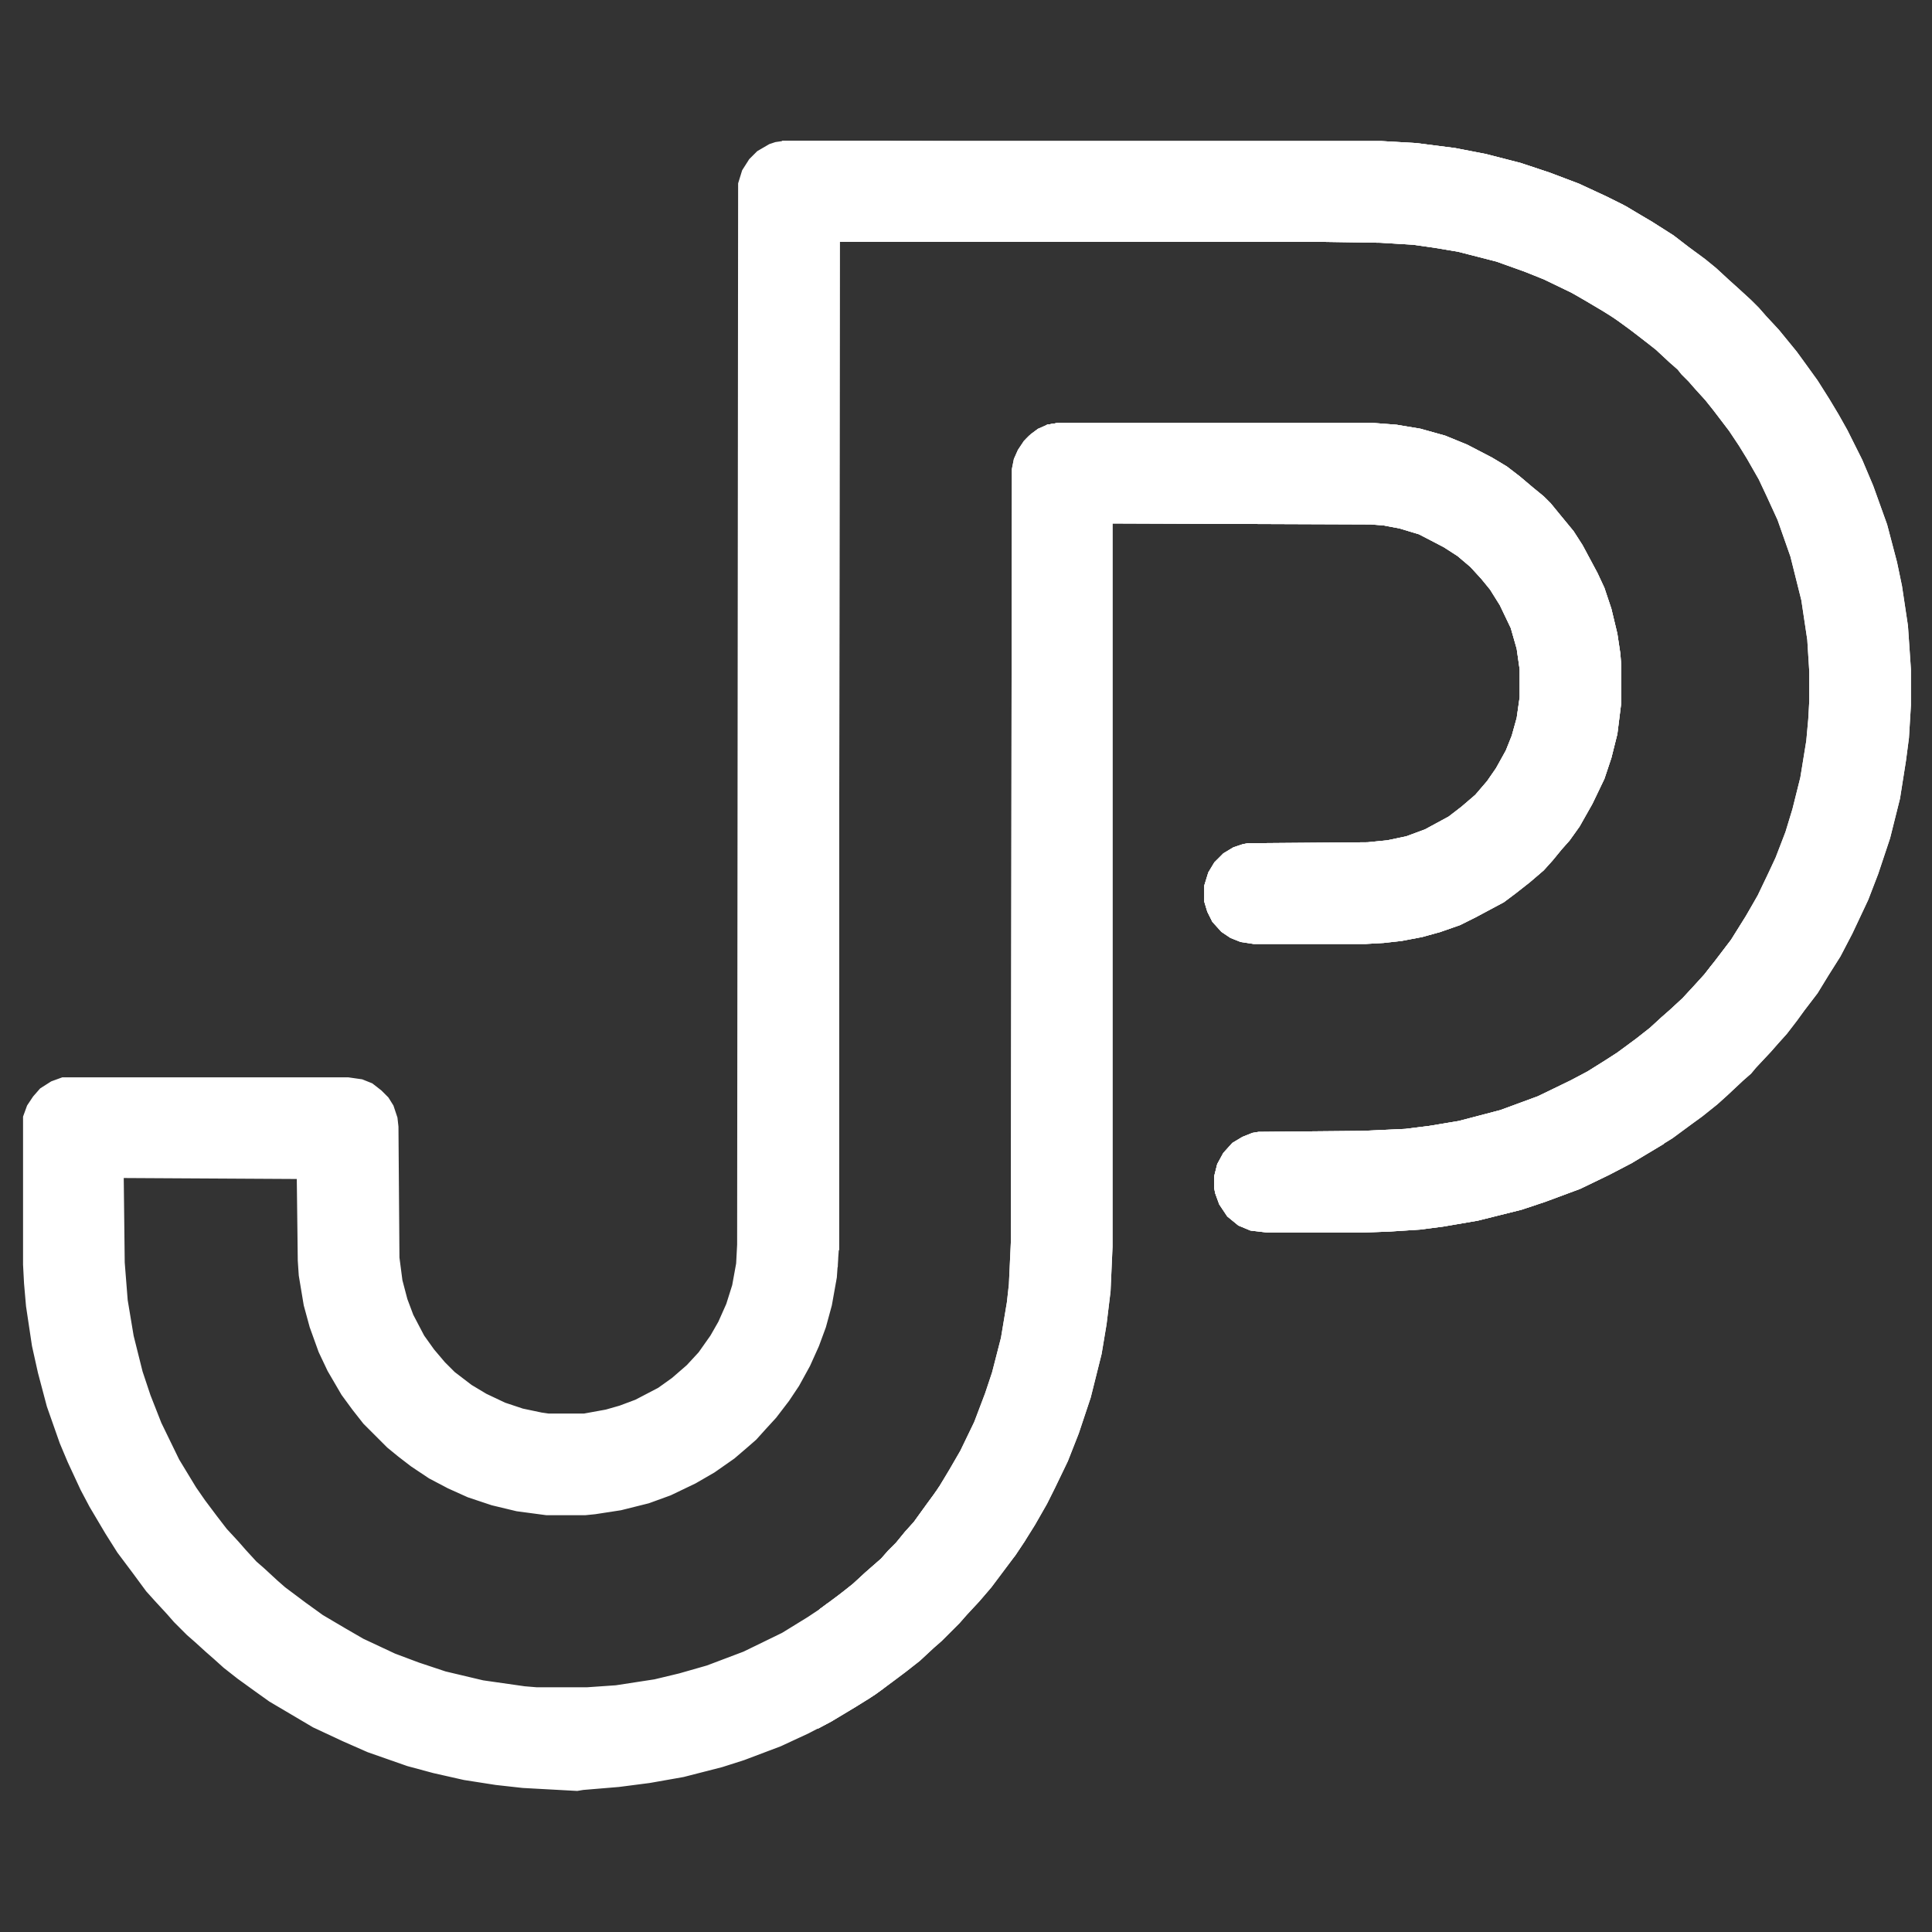 <?xml version="1.0" encoding="UTF-8" standalone="no"?>
<!DOCTYPE svg PUBLIC "-//W3C//DTD SVG 1.1//EN" "http://www.w3.org/Graphics/SVG/1.1/DTD/svg11.dtd">
<svg width="100%" height="100%" viewBox="0 0 1280 1280" version="1.1" xmlns="http://www.w3.org/2000/svg" xmlns:xlink="http://www.w3.org/1999/xlink" xml:space="preserve" xmlns:serif="http://www.serif.com/" style="fill-rule:evenodd;clip-rule:evenodd;stroke-linejoin:round;stroke-miterlimit:2;">
    <rect x="0" y="0" width="1280" height="1280" fill="#333333" stroke="none"/>
    <g>
        <g transform="matrix(1,0,0,1,518.439,8.542)">
            <path d="M0,85.421L396.879,85.421L419.877,86.735L445.503,90.021L465.873,93.963L488.871,99.877L508.583,106.448L527.639,113.676L546.037,122.218L556.55,127.474L575.606,138.645L590.062,147.844L598.604,154.415L611.088,163.614L618.316,169.528L626.858,177.413L633.429,183.326L641.314,190.554L646.571,195.811L651.17,201.068L659.713,210.267L671.54,224.723L676.797,231.951L685.339,243.778L693.224,256.263L699.138,266.119L705.051,276.632L714.908,296.345L722.136,313.429L731.335,339.055L737.906,364.025L741.191,379.795L745.133,406.078L747.105,434.99L747.105,458.645L745.791,480.329L743.819,495.441L739.877,520.411L733.306,546.694L725.421,570.349L718.85,587.433L708.337,609.774L700.452,624.887L692.567,637.372L685.339,649.199L676.797,660.37L671.54,667.598L664.969,676.14L659.055,682.71L654.456,687.967L644.6,698.48L641.314,702.423L636.057,707.023L625.544,716.879L618.973,722.793L609.117,730.678L601.889,735.934L589.405,745.133L575.606,753.676L562.464,761.561L547.351,769.446L528.296,778.645L505.298,787.187L489.528,792.444L460.616,799.671L437.618,803.614L422.505,805.585L402.136,806.899L384.394,807.556L321.314,807.556L310.144,806.242L302.259,802.957L295.031,797.043L289.774,789.158L287.146,781.93L286.489,778.645L286.489,770.76L288.46,762.875L292.402,755.647L298.316,749.076L304.887,745.133L311.458,742.505L315.4,741.848L384.394,741.191L412.649,739.877L428.419,737.906L448.131,734.62L475.729,727.392L500.698,718.193L522.382,707.68L533.552,701.766L544.066,695.195L553.265,689.281L565.749,680.082L574.949,672.854L582.834,665.626L588.09,661.027L596.632,653.142L604.517,644.6L611.088,637.372L618.316,628.172L628.83,614.374L638.686,598.604L646.571,584.805L653.799,569.692L658.398,559.836L664.969,542.752L669.569,527.639L674.825,506.612L678.768,482.3L680.082,467.844L680.739,456.016L680.739,436.304L679.425,415.277L675.483,388.994L668.255,360.082L659.713,335.77L652.485,320L647.228,308.83L639.343,295.031L634.086,286.489L627.515,276.632L617.002,262.834L611.745,256.263L605.175,249.035L600.575,243.778L595.975,239.179L593.347,235.893L588.09,231.294L578.891,222.752L569.692,215.524L561.15,208.953L549.322,200.411L531.581,189.897L522.382,184.641L504.641,176.099L491.499,170.842L473.101,164.271L447.474,157.7L431.704,155.072L417.906,153.101L396.222,151.786L353.511,151.129L36.797,151.129L36.797,819.384L35.483,837.782L32.197,856.181L28.255,870.637L23.655,883.121L17.741,896.263L10.513,909.405L3.943,919.261L-4.6,930.431L-11.828,938.316L-17.741,944.887L-22.998,949.487L-32.197,957.372L-45.339,966.571L-57.823,973.799L-74.251,981.684L-88.706,986.94L-107.105,991.54L-124.189,994.168L-130.76,994.825L-156.386,994.825L-176.099,992.197L-192.526,988.255L-208.296,982.998L-221.437,977.084L-233.922,970.513L-245.749,962.628L-254.292,956.057L-261.52,950.144L-277.29,934.374L-284.517,925.175L-291.745,915.318L-300.945,899.548L-306.858,887.064L-312.772,870.637L-316.715,856.181L-320,836.468L-320.657,826.612L-321.314,772.074L-436.961,771.417L-436.304,827.926L-434.333,852.895L-430.39,876.55L-424.476,900.205L-419.22,915.975L-411.992,934.374L-400.164,958.686L-388.994,977.084L-383.08,985.626L-375.195,996.14L-368.624,1004.68L-360.739,1013.22L-356.14,1018.48L-348.912,1026.37L-343.655,1030.96L-335.113,1038.85L-329.856,1043.45L-316.715,1053.31L-304.887,1061.85L-290.431,1070.39L-277.947,1077.62L-256.92,1087.47L-241.15,1093.39L-223.409,1099.3L-198.439,1105.22L-170.842,1109.16L-162.957,1109.82L-129.446,1109.82L-110.39,1108.5L-84.764,1104.56L-68.337,1100.62L-49.938,1095.36L-25.626,1086.16L0,1073.68L17.084,1063.16L26.94,1056.59L40.739,1046.08L47.31,1040.82L55.195,1033.59L65.708,1024.39L70.308,1019.14L75.565,1013.88L81.478,1006.65L87.392,1000.08L95.934,988.255L103.162,978.398L111.047,965.257L118.275,952.772L127.474,933.717L134.702,914.661L139.302,900.862L145.216,877.864L149.158,854.209L150.472,842.382L151.786,814.127L152.444,302.259L153.758,295.688L156.386,289.774L160.329,283.86L163.614,280.575L169.528,275.975L175.441,273.347L183.326,272.033L389.651,272.033L406.735,273.347L422.505,275.975L438.932,280.575L453.388,286.489L469.815,295.031L479.671,300.945L488.214,307.515L496.756,314.743L503.984,320.657L508.583,325.257L514.497,332.485L523.696,343.655L529.61,352.854L539.466,371.253L544.066,381.109L548.665,394.908L552.608,411.335L554.579,424.476L555.236,433.018L555.236,456.674L552.608,477.7L548.665,493.47L544.066,507.269L536.181,523.696L527.639,538.809L521.068,548.008L515.811,553.922L509.897,561.15L503.984,567.721L494.784,575.606L485.585,582.834L477.7,588.747L459.302,598.604L448.789,603.86L435.647,608.46L423.819,611.745L410.021,614.374L398.193,615.688L386.366,616.345L312.115,616.345L303.573,615.031L297.002,612.402L291.088,608.46L285.175,601.889L281.889,595.318L279.918,588.747L279.918,578.234L282.546,569.692L286.489,563.121L292.402,557.207L298.973,553.265L304.887,551.294L308.172,550.637L387.68,549.979L400.821,548.665L413.306,546.037L425.791,541.437L441.561,532.895L450.103,526.324L459.302,518.439L467.187,509.24L473.101,500.698L479.671,488.871L483.614,479.014L486.899,467.187L488.871,453.388L488.871,434.99L486.899,421.191L482.957,407.392L475.729,392.279L469.158,381.766L463.244,374.538L456.016,366.653L447.474,359.425L438.275,353.511L421.848,344.969L408.706,341.027L398.193,339.055L389.651,338.398L218.152,337.741L218.152,817.413L216.838,846.982L214.209,868.665L210.924,888.378L203.696,917.29L195.811,940.945L188.583,959.343L180.041,977.084L174.784,987.598L166.899,1001.4L160.329,1011.91L153.758,1021.77L137.988,1042.79L130.103,1051.99L121.561,1061.19L116.961,1066.45L105.133,1078.28L99.877,1082.88L90.678,1091.42L81.478,1098.64L73.593,1104.56L61.109,1113.76L48.624,1121.64L32.197,1131.5L17.084,1139.38L-1.314,1147.93L-25.626,1157.12L-40.082,1161.73L-65.708,1168.3L-88.049,1172.24L-108.419,1174.87L-132.074,1176.84L-136.016,1177.5L-172.156,1175.52L-189.897,1173.55L-210.924,1170.27L-231.294,1165.67L-248.378,1161.07L-274.661,1151.87L-291.088,1144.64L-310.801,1135.44L-339.713,1118.36L-348.912,1111.79L-360.739,1103.24L-369.938,1096.02L-376.509,1090.1L-381.766,1085.5L-388.994,1078.93L-394.251,1074.33L-402.793,1065.79L-407.392,1060.53L-415.277,1051.99L-421.191,1045.42L-430.39,1032.94L-440.246,1019.8L-448.131,1007.31L-458.645,989.569L-464.559,978.398L-473.101,960L-478.357,947.515L-486.899,923.203L-492.813,900.862L-496.756,883.121L-500.698,856.838L-502.012,841.725L-502.669,829.24L-502.669,731.335L-500.041,724.107L-496.099,718.193L-491.499,712.936L-484.271,708.337L-477.043,705.708L-287.803,705.708L-278.604,707.023L-272.033,709.651L-266.119,714.251L-261.52,718.85L-258.234,724.107L-255.606,731.992L-254.949,737.906L-254.292,824.641L-252.32,839.754L-249.035,852.238L-245.092,862.752L-237.864,876.55L-231.294,885.749L-224.066,894.292L-217.495,900.862L-206.324,909.405L-196.468,915.318L-183.984,921.232L-172.156,925.175L-159.671,927.803L-155.072,928.46L-131.417,928.46L-116.961,925.832L-107.762,923.203L-97.248,919.261L-82.136,911.376L-72.936,904.805L-63.08,896.263L-55.195,887.721L-47.31,876.55L-42.053,867.351L-36.797,855.524L-32.854,843.039L-30.226,828.583L-29.569,816.099L-28.912,113.018L-26.283,104.476L-21.684,97.248L-16.427,91.992L-8.542,87.392L-4.6,86.078L0,85.421Z" style="fill:white;fill-rule:nonzero;stroke:white;stroke-width:1px;"/>
        </g>
        <g transform="matrix(1,0,0,1,701.766,195.154)">
            <path d="M0,85.421L206.324,85.421L223.409,86.735L239.179,89.363L255.606,93.963L270.062,99.877L286.489,108.419L296.345,114.333L304.887,120.903L313.429,128.131L320.657,134.045L325.257,138.645L331.17,145.873L340.37,157.043L346.283,166.242L356.14,184.641L360.739,194.497L365.339,208.296L369.281,224.723L371.253,237.864L371.91,246.407L371.91,270.062L369.281,291.088L365.339,306.858L360.739,320.657L352.854,337.084L344.312,352.197L337.741,361.396L332.485,367.31L326.571,374.538L320.657,381.109L311.458,388.994L302.259,396.222L294.374,402.136L275.975,411.992L265.462,417.248L252.32,421.848L240.493,425.133L226.694,427.762L214.867,429.076L203.039,429.733L128.789,429.733L120.246,428.419L113.676,425.791L107.762,421.848L101.848,415.277L98.563,408.706L96.591,402.136L96.591,391.622L99.22,383.08L103.162,376.509L109.076,370.595L115.647,366.653L121.561,364.682L124.846,364.025L204.353,363.368L217.495,362.053L229.979,359.425L242.464,354.825L258.234,346.283L266.776,339.713L275.975,331.828L283.86,322.628L289.774,314.086L296.345,302.259L300.287,292.402L303.573,280.575L305.544,266.776L305.544,248.378L303.573,234.579L299.63,220.78L292.402,205.667L285.832,195.154L279.918,187.926L272.69,180.041L264.148,172.813L254.949,166.899L238.522,158.357L225.38,154.415L214.867,152.444L206.324,151.786L34.825,151.129L34.825,630.801L33.511,660.37L30.883,682.053L27.598,701.766L20.37,730.678L12.485,754.333L5.257,772.731L-3.285,790.472L-8.542,800.986L-16.427,814.784L-22.998,825.298L-29.569,835.154L-45.339,856.181L-53.224,865.38L-61.766,874.579L-66.366,879.836L-78.193,891.663L-83.45,896.263L-92.649,904.805L-101.848,912.033L-109.733,917.947L-122.218,927.146L-134.702,935.031L-151.129,944.887L-159.671,949.487L-160.986,949.487L-160.986,948.172L-155.072,944.23L-151.786,942.916L-150.472,940.287L-147.844,938.316L-146.53,938.316L-145.873,933.717L-151.129,935.031L-153.101,935.031L-153.101,933.717L-155.729,934.374L-158.357,933.717L-159.671,931.745L-162.957,932.402L-160.329,927.803L-153.101,924.517L-152.444,923.203L-151.129,923.203L-149.815,920.575L-146.53,915.318L-145.216,912.033L-143.901,909.405L-142.587,902.834L-143.244,899.548L-142.587,896.263L-145.873,898.234L-147.187,897.577L-145.216,894.292L-144.559,891.663L-141.93,891.006L-141.273,885.749L-139.302,885.749L-139.959,882.464L-138.645,879.179L-137.331,879.179L-137.988,877.207L-135.359,873.922L-134.045,870.637L-131.417,867.351L-134.045,868.008L-136.674,865.38L-137.331,862.752L-140.616,863.409L-141.93,866.037L-144.559,866.694L-144.559,868.008L-145.873,868.008L-145.873,869.322L-149.158,869.979L-152.444,868.665L-153.101,871.951L-157.7,872.608L-158.357,871.294L-145.873,862.094L-136.674,854.867L-128.131,846.982L-117.618,837.782L-113.018,832.526L-107.762,827.269L-101.848,820.041L-95.934,813.47L-87.392,801.643L-80.164,791.786L-72.279,778.645L-65.051,766.16L-55.852,747.105L-48.624,728.049L-44.025,714.251L-38.111,691.253L-34.168,667.598L-32.854,655.77L-31.54,627.515L-30.883,115.647L-29.569,109.076L-26.94,103.162L-22.998,97.248L-19.713,93.963L-13.799,89.363L-7.885,86.735L0,85.421Z" style="fill:white;fill-rule:nonzero;stroke:white;stroke-width:1px;"/>
        </g>
        <g transform="matrix(1,0,0,1,518.439,8.542)">
            <path d="M0,85.421L396.879,85.421L419.877,86.735L445.503,90.021L465.873,93.963L488.871,99.877L508.583,106.448L527.639,113.676L546.037,122.218L556.55,127.474L575.606,138.645L590.062,147.844L598.604,154.415L611.088,163.614L618.316,169.528L626.858,177.413L633.429,183.326L641.314,190.554L646.571,195.811L651.17,201.068L659.713,210.267L671.54,224.723L676.797,231.951L685.339,243.778L693.224,256.263L699.138,266.119L705.051,276.632L714.908,296.345L722.136,313.429L731.335,339.055L737.906,364.025L741.191,379.795L745.133,406.078L747.105,434.99L747.105,458.645L745.791,480.329L743.819,495.441L739.877,520.411L733.306,546.694L725.421,570.349L718.85,587.433L708.337,609.774L700.452,624.887L692.567,637.372L685.339,649.199L676.797,660.37L671.54,667.598L664.969,676.14L659.055,682.71L654.456,687.967L644.6,698.48L641.314,702.423L636.057,707.023L625.544,716.879L618.973,722.793L609.117,730.678L601.889,735.934L589.405,745.133L575.606,753.676L562.464,761.561L547.351,769.446L528.296,778.645L505.298,787.187L489.528,792.444L460.616,799.671L437.618,803.614L422.505,805.585L402.136,806.899L384.394,807.556L321.314,807.556L310.144,806.242L302.259,802.957L295.031,797.043L289.774,789.158L287.146,781.93L286.489,778.645L286.489,770.76L288.46,762.875L292.402,755.647L298.316,749.076L304.887,745.133L311.458,742.505L315.4,741.848L384.394,741.191L412.649,739.877L428.419,737.906L448.131,734.62L475.729,727.392L500.698,718.193L522.382,707.68L533.552,701.766L544.066,695.195L553.265,689.281L565.749,680.082L574.949,672.854L582.834,665.626L588.09,661.027L596.632,653.142L604.517,644.6L611.088,637.372L618.316,628.172L628.83,614.374L638.686,598.604L646.571,584.805L653.799,569.692L658.398,559.836L664.969,542.752L669.569,527.639L674.825,506.612L678.768,482.3L680.082,467.844L680.739,456.016L680.739,436.304L679.425,415.277L675.483,388.994L668.255,360.082L659.713,335.77L652.485,320L647.228,308.83L639.343,295.031L634.086,286.489L627.515,276.632L617.002,262.834L611.745,256.263L605.175,249.035L600.575,243.778L595.975,239.179L593.347,235.893L588.09,231.294L578.891,222.752L569.692,215.524L561.15,208.953L549.322,200.411L531.581,189.897L522.382,184.641L504.641,176.099L491.499,170.842L473.101,164.271L447.474,157.7L431.704,155.072L417.906,153.101L396.222,151.786L353.511,151.129L36.797,151.129L36.797,819.384L36.14,819.384L35.483,155.072L32.854,154.415L32.197,151.129L33.511,147.844L32.197,145.873L32.854,143.244L34.825,138.645L39.425,137.331L39.425,136.016L38.111,136.016L37.454,134.702L35.483,134.045L35.483,132.731L32.197,132.074L29.569,129.446L29.569,126.817L34.825,125.503L34.825,124.189L30.226,124.846L29.569,122.218L31.54,122.218L30.226,121.561L30.883,119.589L30.883,118.275L27.598,118.275L27.598,114.99L29.569,115.647L30.883,113.018L32.197,109.733L32.854,107.762L34.168,107.105L36.14,103.819L35.483,101.191L36.797,99.22L40.082,99.877L47.967,97.906L53.881,96.591L54.538,95.934L53.224,95.277L53.224,93.963L50.595,92.649L52.567,91.992L50.595,90.021L44.682,88.706L42.71,88.706L42.71,87.392L25.626,87.392L19.713,86.735L0,86.078L0,85.421Z" style="fill:white;fill-rule:nonzero;stroke:white;stroke-width:1px;"/>
        </g>
        <g transform="matrix(1,0,0,1,701.766,195.154)">
            <path d="M0,85.421L206.324,85.421L223.409,86.735L239.179,89.363L255.606,93.963L270.062,99.877L286.489,108.419L296.345,114.333L304.887,120.903L313.429,128.131L320.657,134.045L325.257,138.645L331.17,145.873L340.37,157.043L346.283,166.242L356.14,184.641L360.739,194.497L365.339,208.296L369.281,224.723L371.253,237.864L371.91,246.407L371.91,270.062L369.281,291.088L365.339,306.858L360.739,320.657L352.854,337.084L344.312,352.197L337.741,361.396L332.485,367.31L326.571,374.538L320.657,381.109L311.458,388.994L302.259,396.222L294.374,402.136L275.975,411.992L265.462,417.248L252.32,421.848L240.493,425.133L226.694,427.762L214.867,429.076L203.039,429.733L128.789,429.733L120.246,428.419L113.676,425.791L107.762,421.848L101.848,415.277L98.563,408.706L96.591,402.136L96.591,391.622L99.22,383.08L103.162,376.509L109.076,370.595L115.647,366.653L121.561,364.682L124.846,364.025L204.353,363.368L217.495,362.053L229.979,359.425L242.464,354.825L258.234,346.283L266.776,339.713L275.975,331.828L283.86,322.628L289.774,314.086L296.345,302.259L300.287,292.402L303.573,280.575L305.544,266.776L305.544,248.378L303.573,234.579L299.63,220.78L292.402,205.667L285.832,195.154L279.918,187.926L272.69,180.041L264.148,172.813L254.949,166.899L238.522,158.357L225.38,154.415L214.867,152.444L206.324,151.786L35.483,151.129L35.483,150.472L48.624,149.815L48.624,148.501L53.224,147.844L53.881,147.187L57.166,147.187L57.166,145.873L60.452,145.216L59.138,143.901L54.538,143.244L51.253,143.244L49.938,141.93L49.938,139.959L47.967,139.302L52.567,137.988L53.224,137.331L47.967,137.331L45.339,134.045L41.396,133.388L38.111,134.045L36.797,133.388L35.483,130.103L36.14,126.16L34.825,126.16L34.825,120.903L34.168,118.932L33.511,115.647L31.54,113.676L31.54,107.105L32.854,107.105L32.854,105.791L35.483,104.476L34.825,100.534L30.883,100.534L30.883,97.906L34.825,95.934L39.425,93.963L46.653,91.992L47.31,91.335L42.71,90.678L40.739,90.021L38.111,90.021L38.111,88.706L32.854,88.706L28.255,87.392L26.94,86.735L2.628,86.735L-0.657,87.392L-5.257,88.049L-7.885,86.735L0,85.421Z" style="fill:white;fill-rule:nonzero;stroke:white;stroke-width:1px;"/>
        </g>
        <g transform="matrix(1,0,0,1,518.439,8.542)">
            <path d="M0,85.421L396.879,85.421L419.877,86.735L445.503,90.021L465.873,93.963L488.871,99.877L508.583,106.448L527.639,113.676L546.037,122.218L556.55,127.474L575.606,138.645L590.062,147.844L598.604,154.415L601.232,157.043L601.889,159.014L600.575,160.329L603.86,164.271L611.088,167.556L613.717,168.871L617.002,172.156L618.973,173.47L620.287,176.099L620.945,182.012L620.287,180.698L617.659,179.384L613.717,176.099L612.402,177.413L608.46,177.413L607.146,176.756L609.117,180.041L609.117,181.355L611.745,182.669L615.688,186.612L615.031,188.583L613.717,189.24L611.745,192.526L609.774,192.526L611.745,197.125L615.031,199.097L615.031,200.411L612.402,201.068L609.774,205.667L608.46,209.61L605.175,214.867L603.86,214.867L603.86,216.181L606.489,216.838L607.146,218.152L607.803,224.066L606.489,224.066L606.489,225.38L607.803,225.38L611.088,231.951L612.402,239.179L611.745,240.493L608.46,239.836L606.489,239.836L604.517,237.864L601.232,237.207L597.29,233.922L595.975,233.265L595.975,231.951L593.347,230.637L592.69,228.665L591.376,228.665L586.776,223.409L582.834,220.78L582.834,222.094L580.205,220.78L576.263,218.152L575.606,216.838L572.977,216.181L572.32,217.495L563.778,210.924L553.922,203.696L542.752,196.468L525.01,185.955L504.641,176.099L491.499,170.842L473.101,164.271L447.474,157.7L431.704,155.072L417.906,153.101L396.222,151.786L353.511,151.129L36.797,151.129L36.797,819.384L36.14,819.384L35.483,155.072L32.854,154.415L32.197,151.129L33.511,147.844L32.197,145.873L32.854,143.244L34.825,138.645L39.425,137.331L39.425,136.016L38.111,136.016L37.454,134.702L35.483,134.045L35.483,132.731L32.197,132.074L29.569,129.446L29.569,126.817L34.825,125.503L34.825,124.189L30.226,124.846L29.569,122.218L31.54,122.218L30.226,121.561L30.883,119.589L30.883,118.275L27.598,118.275L27.598,114.99L29.569,115.647L30.883,113.018L32.197,109.733L32.854,107.762L34.168,107.105L36.14,103.819L35.483,101.191L36.797,99.22L40.082,99.877L47.967,97.906L53.881,96.591L54.538,95.934L53.224,95.277L53.224,93.963L50.595,92.649L52.567,91.992L50.595,90.021L44.682,88.706L42.71,88.706L42.71,87.392L25.626,87.392L19.713,86.735L0,86.078L0,85.421Z" style="fill:white;fill-rule:nonzero;stroke:white;stroke-width:1px;"/>
        </g>
        <g transform="matrix(1,0,0,1,1174.21,503.984)">
            <path d="M0,85.421L0.657,86.735L3.285,86.078L2.628,88.049L0,90.678L-1.971,93.963L-3.285,97.906L-7.228,98.563L-8.542,100.534L-9.199,105.133L-11.17,108.419L-12.485,108.419L-13.799,111.704L-16.427,117.618L-17.084,118.932L-18.398,118.932L-18.398,120.246L-19.713,120.246L-19.713,124.846L-21.684,130.76L-18.398,132.074L-21.027,138.645L-21.684,141.93L-19.055,141.93L-16.427,136.674L-15.113,136.674L-15.113,135.359L-9.199,133.388L-9.856,131.417L-5.914,131.417L-5.257,128.789L-3.943,126.817L-1.314,125.503L3.943,118.275L5.257,115.647L5.257,114.333L8.542,114.99L9.199,118.275L7.228,118.275L5.914,121.561L5.257,128.131L6.571,125.503L14.456,126.16L15.113,134.045L15.77,135.359L17.084,134.702L17.084,136.016L19.713,137.331L22.341,137.331L24.969,134.045L28.255,134.045L28.255,132.731L29.569,133.388L27.598,137.988L28.255,139.959L24.969,141.93L22.341,145.216L20.37,148.501L17.084,151.786L15.77,151.786L15.77,153.101L14.456,153.101L13.142,156.386L11.828,159.014L10.513,159.014L10.513,160.986L13.142,161.643L11.17,164.271L9.199,170.185L7.885,171.499L7.228,173.47L6.571,172.156L5.257,172.156L6.571,174.784L1.971,181.355L-2.628,187.269L-7.228,191.211L-8.542,191.211L-9.199,193.84L-13.142,200.411L-15.113,205.01L-17.084,205.01L-17.741,206.324L-19.713,205.667L-19.713,206.982L-22.998,208.296L-24.969,208.953L-26.283,211.581L-31.54,217.495L-35.483,220.78L-39.425,226.037L-40.739,226.037L-42.053,228.665L-44.682,229.979L-44.682,231.294L-47.967,232.608L-53.881,237.864L-55.195,237.864L-55.195,239.179L-60.452,242.464L-64.394,245.749L-67.023,249.035L-71.622,251.663L-72.279,253.634L-83.45,260.205L-93.306,266.119L-108.419,274.004L-127.474,283.203L-150.472,291.745L-166.242,297.002L-195.154,304.23L-218.152,308.172L-233.265,310.144L-253.634,311.458L-271.376,312.115L-334.456,312.115L-345.626,310.801L-353.511,307.515L-360.739,301.602L-365.996,293.717L-368.624,286.489L-369.281,283.203L-369.281,275.318L-367.31,267.433L-363.368,260.205L-357.454,253.634L-350.883,249.692L-344.312,247.064L-340.37,246.407L-271.376,245.749L-243.121,244.435L-227.351,242.464L-207.639,239.179L-180.041,231.951L-155.072,222.752L-133.388,212.238L-122.218,206.324L-111.704,199.754L-102.505,193.84L-90.021,184.641L-80.821,177.413L-72.936,170.185L-67.68,165.585L-59.138,157.7L-51.253,149.158L-44.682,141.93L-37.454,132.731L-26.94,118.932L-17.084,103.162L-13.142,96.591L-11.17,95.934L-9.856,96.591L-9.856,95.277L-6.571,93.306L-0.657,87.392L0,85.421Z" style="fill:white;fill-rule:nonzero;stroke:white;stroke-width:1px;"/>
        </g>
        <g transform="matrix(1,0,0,1,518.439,8.542)">
            <path d="M0,85.421L69.651,85.421L201.725,86.078L206.324,87.392L214.867,88.706L214.867,90.021L219.466,90.021L219.466,90.678L223.409,91.335L223.409,92.649L227.351,93.963L226.037,96.591L226.037,95.277L224.723,95.277L224.723,96.591L221.437,97.248L216.838,97.906L215.524,100.534L211.581,99.877L214.867,103.162L214.209,105.791L218.152,106.448L218.809,108.419L218.152,113.018L216.838,114.333L215.524,118.932L219.466,119.589L219.466,124.189L216.838,125.503L218.809,127.474L219.466,130.103L222.094,129.446L223.409,130.76L225.38,130.103L226.694,136.016L229.322,134.045L231.951,134.702L232.608,136.674L233.922,137.331L231.951,139.959L233.265,140.616L233.922,142.587L239.179,143.901L237.207,144.559L237.207,145.873L232.608,147.187L224.066,148.501L221.437,148.501L220.78,149.815L220.78,148.501L216.838,149.158L216.838,150.472L37.454,151.129L36.797,819.384L36.14,819.384L35.483,155.072L32.854,154.415L32.197,151.129L33.511,147.844L32.197,145.873L32.854,143.244L34.825,138.645L39.425,137.331L39.425,136.016L38.111,136.016L37.454,134.702L35.483,134.045L35.483,132.731L32.197,132.074L29.569,129.446L29.569,126.817L34.825,125.503L34.825,124.189L30.226,124.846L29.569,122.218L31.54,122.218L30.226,121.561L30.883,119.589L30.883,118.275L27.598,118.275L27.598,114.99L29.569,115.647L30.883,113.018L32.197,109.733L32.854,107.762L34.168,107.105L36.14,103.819L35.483,101.191L36.797,99.22L40.082,99.877L47.967,97.906L53.881,96.591L54.538,95.934L53.224,95.277L53.224,93.963L50.595,92.649L52.567,91.992L50.595,90.021L44.682,88.706L42.71,88.706L42.71,87.392L25.626,87.392L19.713,86.735L0,86.078L0,85.421Z" style="fill:white;fill-rule:nonzero;stroke:white;stroke-width:1px;"/>
        </g>
        <g transform="matrix(1,0,0,1,636.715,887.064)">
            <path d="M0,85.421L2.628,86.735L1.971,90.678L0,96.591L-1.971,98.563L-3.943,104.476L-5.914,107.105L-7.228,107.105L-7.228,108.419L-5.914,108.419L-6.571,110.39L-5.914,113.676L-4.6,114.333L-5.914,117.618L-9.199,120.903L-11.17,127.474L-14.456,130.103L-15.77,130.103L-17.084,135.359L-19.713,139.302L-17.741,139.302L-17.741,143.901L-20.37,145.216L-21.684,149.815L-19.055,150.472L-16.427,149.815L-17.741,153.101L-19.055,153.101L-20.37,157.7L-20.37,160.986L-17.741,162.3L-17.741,163.614L-19.713,163.614L-19.055,168.214L-17.084,168.871L-16.427,172.156L-11.828,172.813L-11.17,176.099L-11.17,178.07L-14.456,180.041L-15.77,180.041L-17.084,183.326L-18.398,185.298L-17.084,185.955L-18.398,190.554L-20.37,192.526L-23.655,194.497L-26.283,196.468L-26.94,201.068L-28.255,201.725L-30.226,205.667L-32.854,206.324L-32.197,208.296L-33.511,208.296L-34.825,213.552L-36.14,213.552L-37.454,216.181L-40.739,217.495L-40.739,218.809L-43.368,220.123L-45.339,222.094L-45.996,226.694L-52.567,231.951L-61.109,237.864L-76.222,247.064L-86.078,252.977L-94.62,257.577L-95.934,257.577L-95.934,256.263L-90.021,252.32L-86.735,251.006L-85.421,248.378L-82.793,246.407L-81.478,246.407L-80.821,241.807L-86.078,243.121L-88.049,243.121L-88.049,241.807L-90.678,242.464L-93.306,241.807L-94.62,239.836L-97.906,240.493L-95.277,235.893L-88.049,232.608L-87.392,231.294L-86.078,231.294L-84.764,228.665L-81.478,223.409L-80.164,220.123L-78.85,217.495L-77.536,210.924L-78.193,207.639L-77.536,204.353L-80.821,206.324L-82.136,205.667L-80.164,202.382L-79.507,199.754L-76.879,199.097L-76.222,193.84L-74.251,193.84L-74.908,190.554L-73.593,187.269L-72.279,187.269L-72.936,185.298L-70.308,182.012L-68.994,178.727L-66.366,175.441L-68.994,176.099L-71.622,173.47L-72.279,170.842L-75.565,171.499L-76.879,174.127L-79.507,174.784L-79.507,176.099L-80.821,176.099L-80.821,177.413L-84.107,178.07L-87.392,176.756L-88.049,180.041L-92.649,180.698L-93.306,179.384L-80.821,170.185L-71.622,162.957L-63.08,155.072L-52.567,145.873L-47.967,140.616L-42.71,135.359L-36.797,128.131L-30.883,121.561L-22.341,109.733L-15.113,99.877L-11.828,94.62L-7.885,92.649L-4.6,90.021L-3.285,87.392L0,85.421Z" style="fill:white;fill-rule:nonzero;stroke:white;stroke-width:1px;"/>
        </g>
        <g transform="matrix(1,0,0,1,518.439,8.542)">
            <path d="M0,85.421L69.651,85.421L91.992,86.078L91.992,87.392L97.906,88.049L106.448,90.021L109.733,90.678L111.704,90.021L112.361,93.306L111.047,95.277L109.076,95.934L106.448,97.906L100.534,98.563L99.877,101.191L97.906,101.191L97.248,103.162L93.963,103.162L93.306,100.534L91.992,100.534L91.992,104.476L84.764,107.762L84.107,108.419L87.392,111.704L87.392,113.018L90.021,113.676L90.678,116.961L89.363,118.932L87.392,120.246L88.049,121.561L90.021,122.875L89.363,125.503L90.678,125.503L90.678,126.817L92.649,126.817L93.306,130.103L95.277,130.76L97.248,132.731L100.534,134.702L101.848,138.645L97.906,141.93L99.22,143.244L103.162,142.587L105.133,143.901L101.191,144.559L100.534,147.844L99.22,149.815L95.934,150.472L37.454,151.129L36.797,819.384L36.14,819.384L35.483,155.072L32.854,154.415L32.197,151.129L33.511,147.844L32.197,145.873L32.854,143.244L34.825,138.645L39.425,137.331L39.425,136.016L38.111,136.016L37.454,134.702L35.483,134.045L35.483,132.731L32.197,132.074L29.569,129.446L29.569,126.817L34.825,125.503L34.825,124.189L30.226,124.846L29.569,122.218L31.54,122.218L30.226,121.561L30.883,119.589L30.883,118.275L27.598,118.275L27.598,114.99L29.569,115.647L30.883,113.018L32.197,109.733L32.854,107.762L34.168,107.105L36.14,103.819L35.483,101.191L36.797,99.22L40.082,99.877L47.967,97.906L53.881,96.591L54.538,95.934L53.224,95.277L53.224,93.963L50.595,92.649L52.567,91.992L50.595,90.021L44.682,88.706L42.71,88.706L42.71,87.392L25.626,87.392L19.713,86.735L0,86.078L0,85.421Z" style="fill:white;fill-rule:nonzero;stroke:white;stroke-width:1px;"/>
        </g>
        <g transform="matrix(1,0,0,1,1062.51,45.339)">
            <path d="M0,85.421L2.628,86.078L15.113,91.992L32.197,102.505L29.569,103.162L22.998,98.563L15.113,94.62L4.6,88.706L0.657,87.392L0,85.421Z" style="fill:white;fill-rule:nonzero;stroke:white;stroke-width:1px;"/>
        </g>
        <g transform="matrix(1,0,0,1,1218.23,529.61)">
            <path d="M0,85.421L1.971,86.078L3.285,90.021L1.314,93.306L-0.657,95.934L-1.971,95.934L-2.628,97.248L-3.943,93.963L-1.971,88.049L0,85.421Z" style="fill:white;fill-rule:nonzero;stroke:white;stroke-width:1px;"/>
        </g>
        <g transform="matrix(1,0,0,1,550.637,753.676)">
            <path d="M0,85.421L1.971,88.049L3.285,88.706L2.628,95.277L-0.657,95.934L-2.628,92.649L-1.971,87.392L0,86.735L0,85.421Z" style="fill:white;fill-rule:nonzero;stroke:white;stroke-width:1px;"/>
        </g>
        <g transform="matrix(1,0,0,1,701.766,195.154)">
            <path d="M0,85.421L28.255,85.421L27.598,87.392L26.94,86.735L2.628,86.735L-0.657,87.392L-5.257,88.049L-7.885,86.735L0,85.421Z" style="fill:white;fill-rule:nonzero;stroke:white;stroke-width:1px;"/>
        </g>
        <g transform="matrix(1,0,0,1,677.454,934.374)">
            <path d="M0,85.421L1.314,86.078L-5.257,95.934L-7.885,98.563L-6.571,94.62L-3.943,91.335L-1.971,87.392L0,85.421Z" style="fill:white;fill-rule:nonzero;stroke:white;stroke-width:1px;"/>
        </g>
        <g transform="matrix(1,0,0,1,622.259,900.205)">
            <path d="M0,85.421L3.285,86.078L3.285,88.049L0,88.706L-0.657,90.678L-3.943,92.649L-2.628,89.363L0,85.421Z" style="fill:white;fill-rule:nonzero;stroke:white;stroke-width:1px;"/>
        </g>
        <g transform="matrix(1,0,0,1,687.967,199.097)">
            <path d="M0,85.421L1.314,86.078L-0.657,88.706L-1.971,88.706L-1.971,90.021L-4.6,91.992L-7.885,91.992L-4.6,88.706L0,85.421Z" style="fill:white;fill-rule:nonzero;stroke:white;stroke-width:1px;"/>
        </g>
        <g transform="matrix(1,0,0,1,553.922,748.419)">
            <path d="M0,85.421L0.657,85.421L0.657,90.678L-0.657,91.992L-2.628,89.363L-2.628,86.735L0,85.421Z" style="fill:white;fill-rule:nonzero;stroke:white;stroke-width:1px;"/>
        </g>
        <g transform="matrix(1,0,0,1,548.665,977.084)">
            <path d="M0,85.421L1.314,86.078L0,90.021L-4.6,90.678L-5.257,89.363L0,85.421Z" style="fill:white;fill-rule:nonzero;stroke:white;stroke-width:1px;"/>
        </g>
        <g transform="matrix(1,0,0,1,701.766,195.154)">
            <path d="M0,85.421L2.628,86.078L1.971,87.392L-5.257,88.049L-7.885,86.735L0,85.421Z" style="fill:white;fill-rule:nonzero;stroke:white;stroke-width:1px;"/>
        </g>
        <g transform="matrix(1,0,0,1,744.476,36.14)">
            <path d="M0,85.421L1.314,85.421L1.314,88.706L-1.314,90.021L-2.628,88.706L-1.314,86.078L0,85.421Z" style="fill:white;fill-rule:nonzero;stroke:white;stroke-width:1px;"/>
        </g>
        <g transform="matrix(1,0,0,1,1135.44,553.265)">
            <path d="M0,85.421L0.657,87.392L-2.628,91.335L-5.257,91.992L-1.314,86.735L0,85.421Z" style="fill:white;fill-rule:nonzero;stroke:white;stroke-width:1px;"/>
        </g>
    </g>
</svg>
